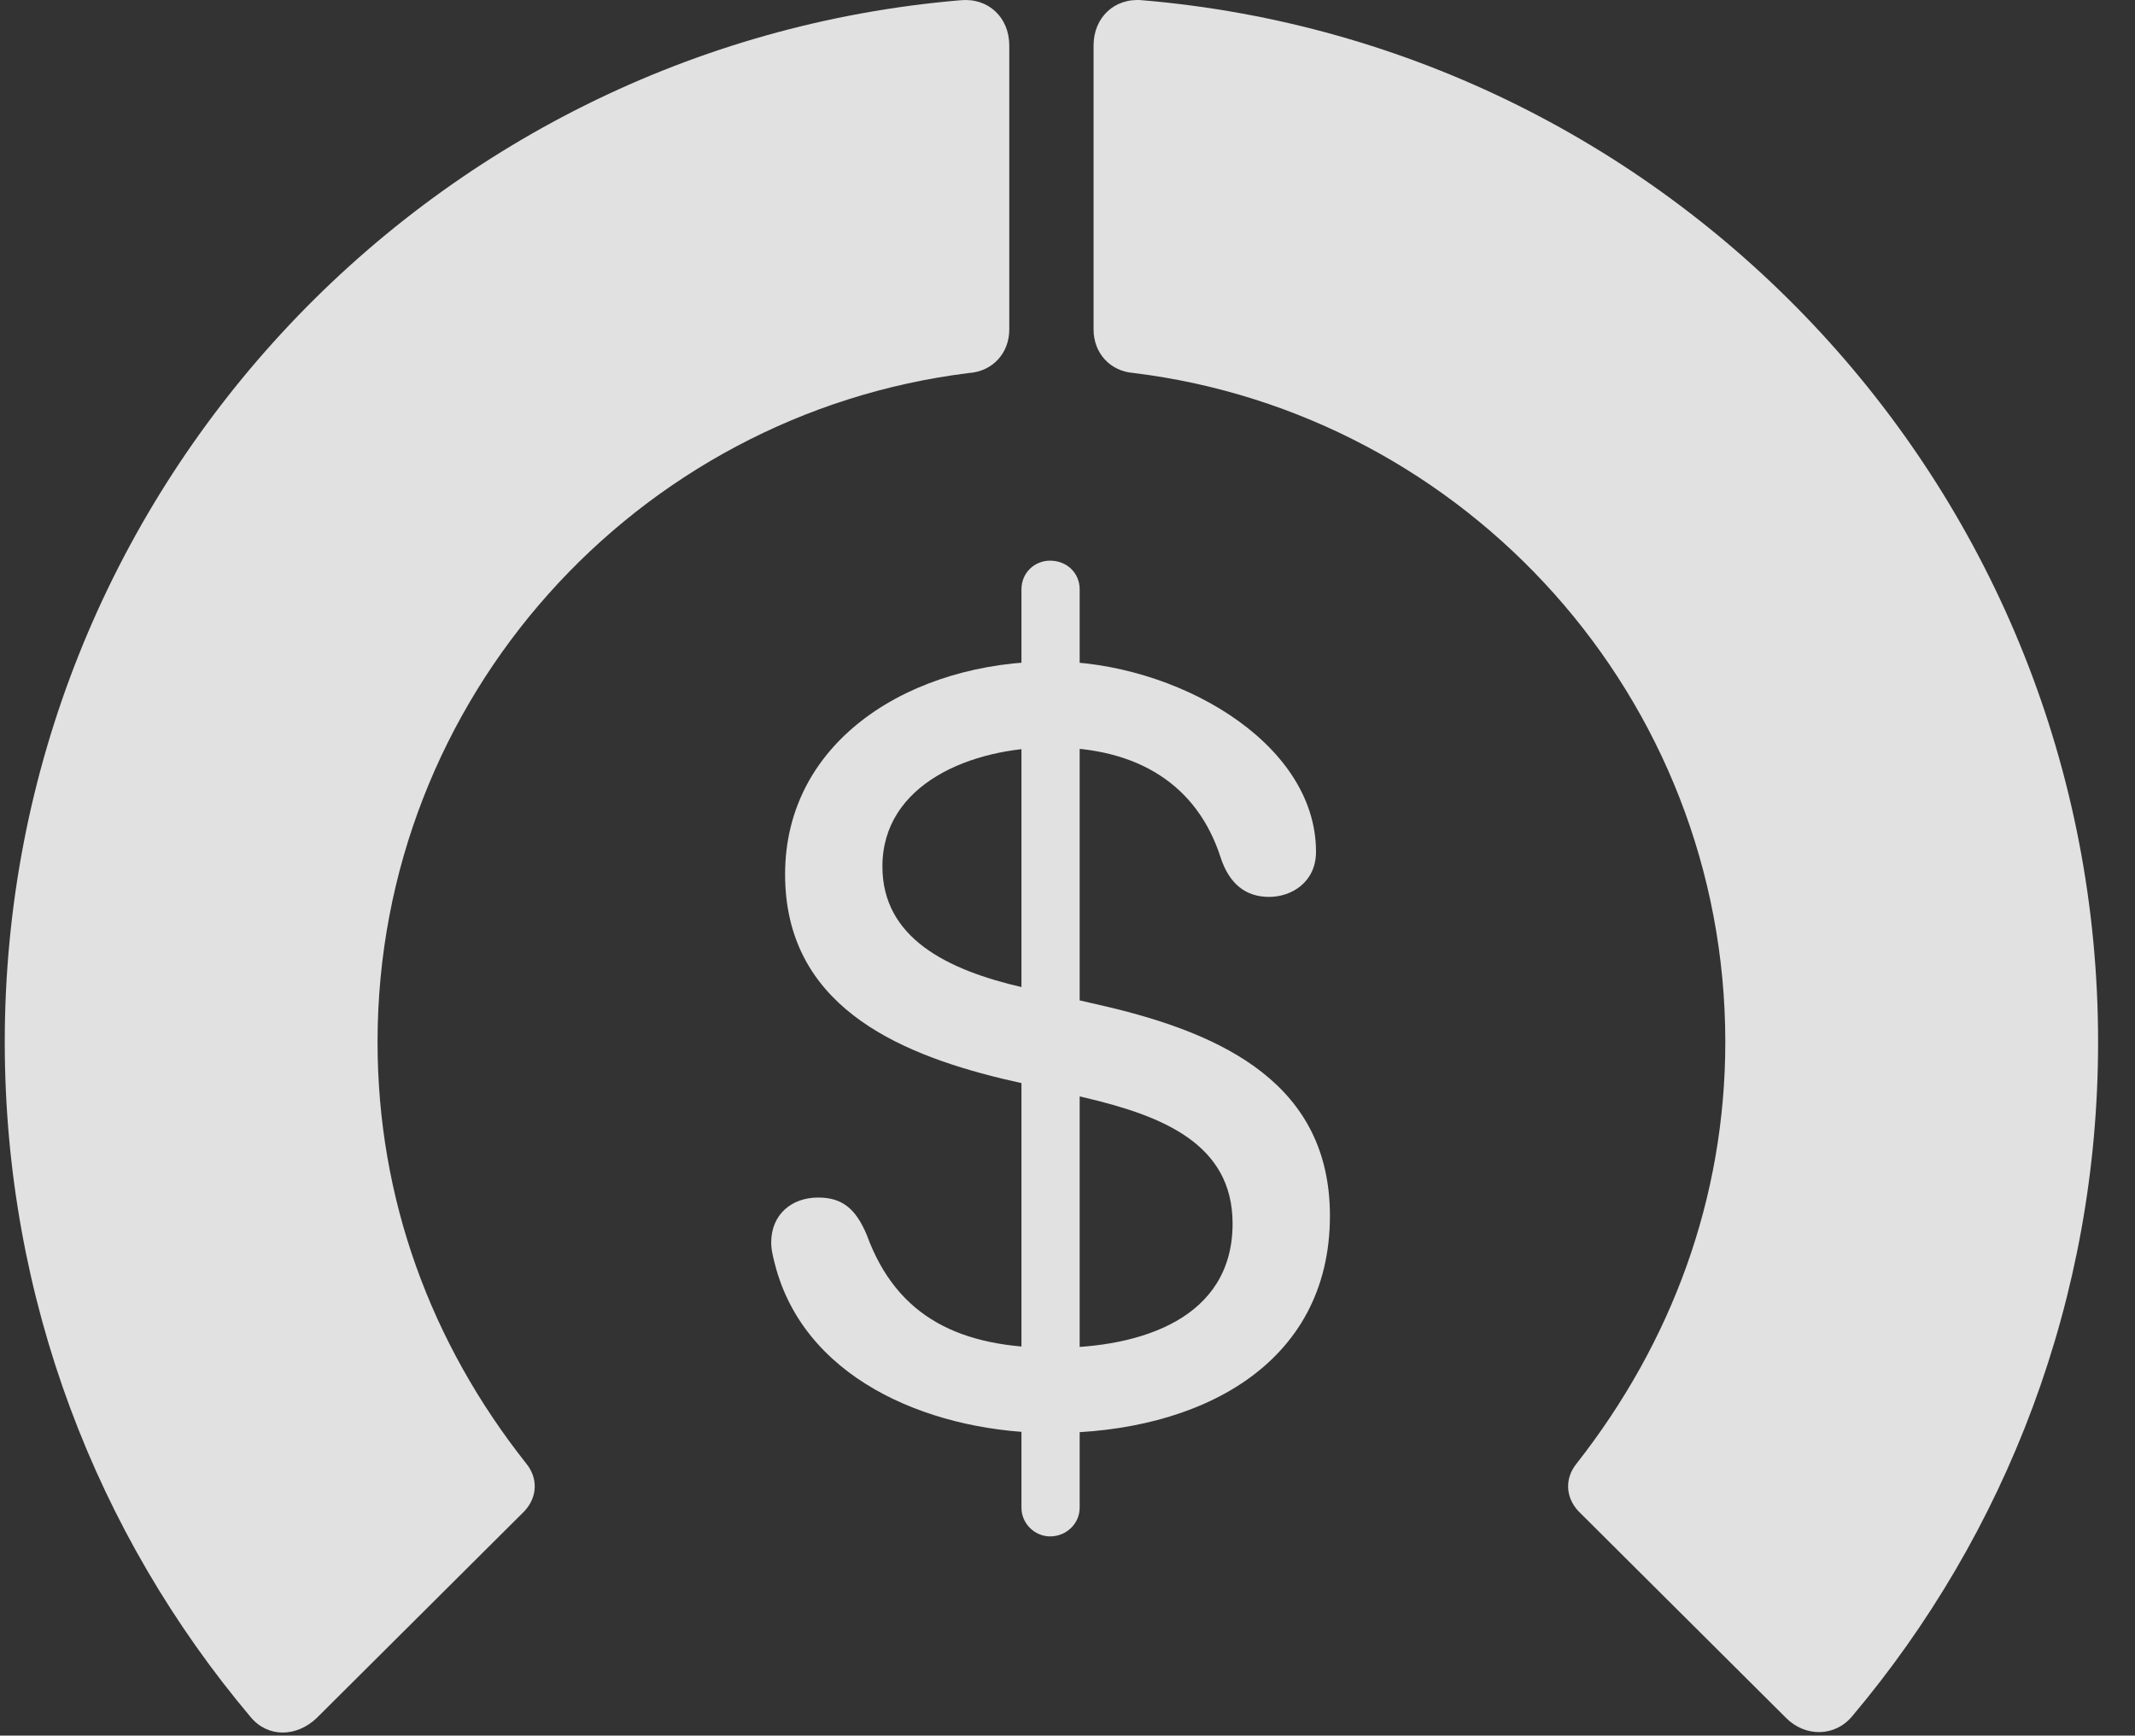 <svg width="123" height="100" viewBox="0 0 123 100" fill="none" xmlns="http://www.w3.org/2000/svg">
<rect x="0" y="0" width="123" height="100" fill="#333333" stroke="none"/>
<g clip-path="url(#clip0_1624_8305)">
<path d="M120.874 60.038C120.874 28.498 96.644 2.616 65.805 0.013C64.204 -0.137 63.002 1.014 63.002 2.616V18.987C63.002 20.338 63.953 21.39 65.305 21.49C84.479 23.843 99.397 40.213 99.397 60.038C99.397 69.049 96.293 77.359 90.836 84.317C90.136 85.168 90.186 86.27 90.936 87.071L102.901 98.986C104.003 100.087 105.705 100.087 106.706 98.885C115.567 88.372 120.874 74.806 120.874 60.038Z" fill="white" fill-opacity="0.85"/>
<path d="M0.274 60.038C0.274 74.856 5.581 88.423 14.442 98.935C15.443 100.137 17.095 100.087 18.247 98.986L30.211 87.071C30.962 86.27 31.012 85.168 30.312 84.317C24.805 77.359 21.751 69.049 21.751 60.038C21.751 40.213 36.669 23.843 55.843 21.49C57.195 21.39 58.146 20.338 58.146 18.987V2.616C58.146 1.014 56.945 -0.137 55.343 0.013C24.504 2.616 0.274 28.498 0.274 60.038Z" fill="white" fill-opacity="0.85"/>
<path d="M60.599 82.565C69.059 82.565 76.619 78.661 76.619 70.05C76.619 62.491 70.511 59.587 63.702 57.985L58.896 56.883C54.541 55.882 50.837 54.03 50.837 49.925C50.837 45.169 55.943 43.066 60.599 43.066C65.555 43.066 68.959 45.219 70.311 49.374C70.811 50.926 71.762 51.677 73.114 51.677C74.416 51.677 75.817 50.826 75.817 49.074C75.817 42.666 67.608 38.11 60.599 38.11C52.539 38.11 45.23 42.616 45.23 50.376C45.23 57.835 51.538 60.638 57.695 62.14L62.501 63.242C66.957 64.293 71.011 65.895 71.011 70.501C71.011 75.957 65.755 77.659 60.699 77.659C55.392 77.659 51.688 75.957 49.935 71.151C49.285 69.599 48.484 68.999 47.132 68.999C45.63 68.999 44.429 69.95 44.429 71.602C44.429 72.052 44.579 72.603 44.729 73.153C46.631 79.762 54.041 82.565 60.599 82.565ZM60.498 88.523C61.45 88.523 62.201 87.772 62.201 86.871V33.955C62.201 33.004 61.45 32.303 60.498 32.303C59.598 32.303 58.847 33.004 58.847 33.955V86.871C58.847 87.772 59.598 88.523 60.498 88.523Z" fill="white" fill-opacity="0.85"/>
</g>
<defs>
<clipPath id="clip0_1624_8305">
<rect width="122.451" height="100" fill="white" transform="translate(0.274)"/>
</clipPath>
</defs>
</svg>

